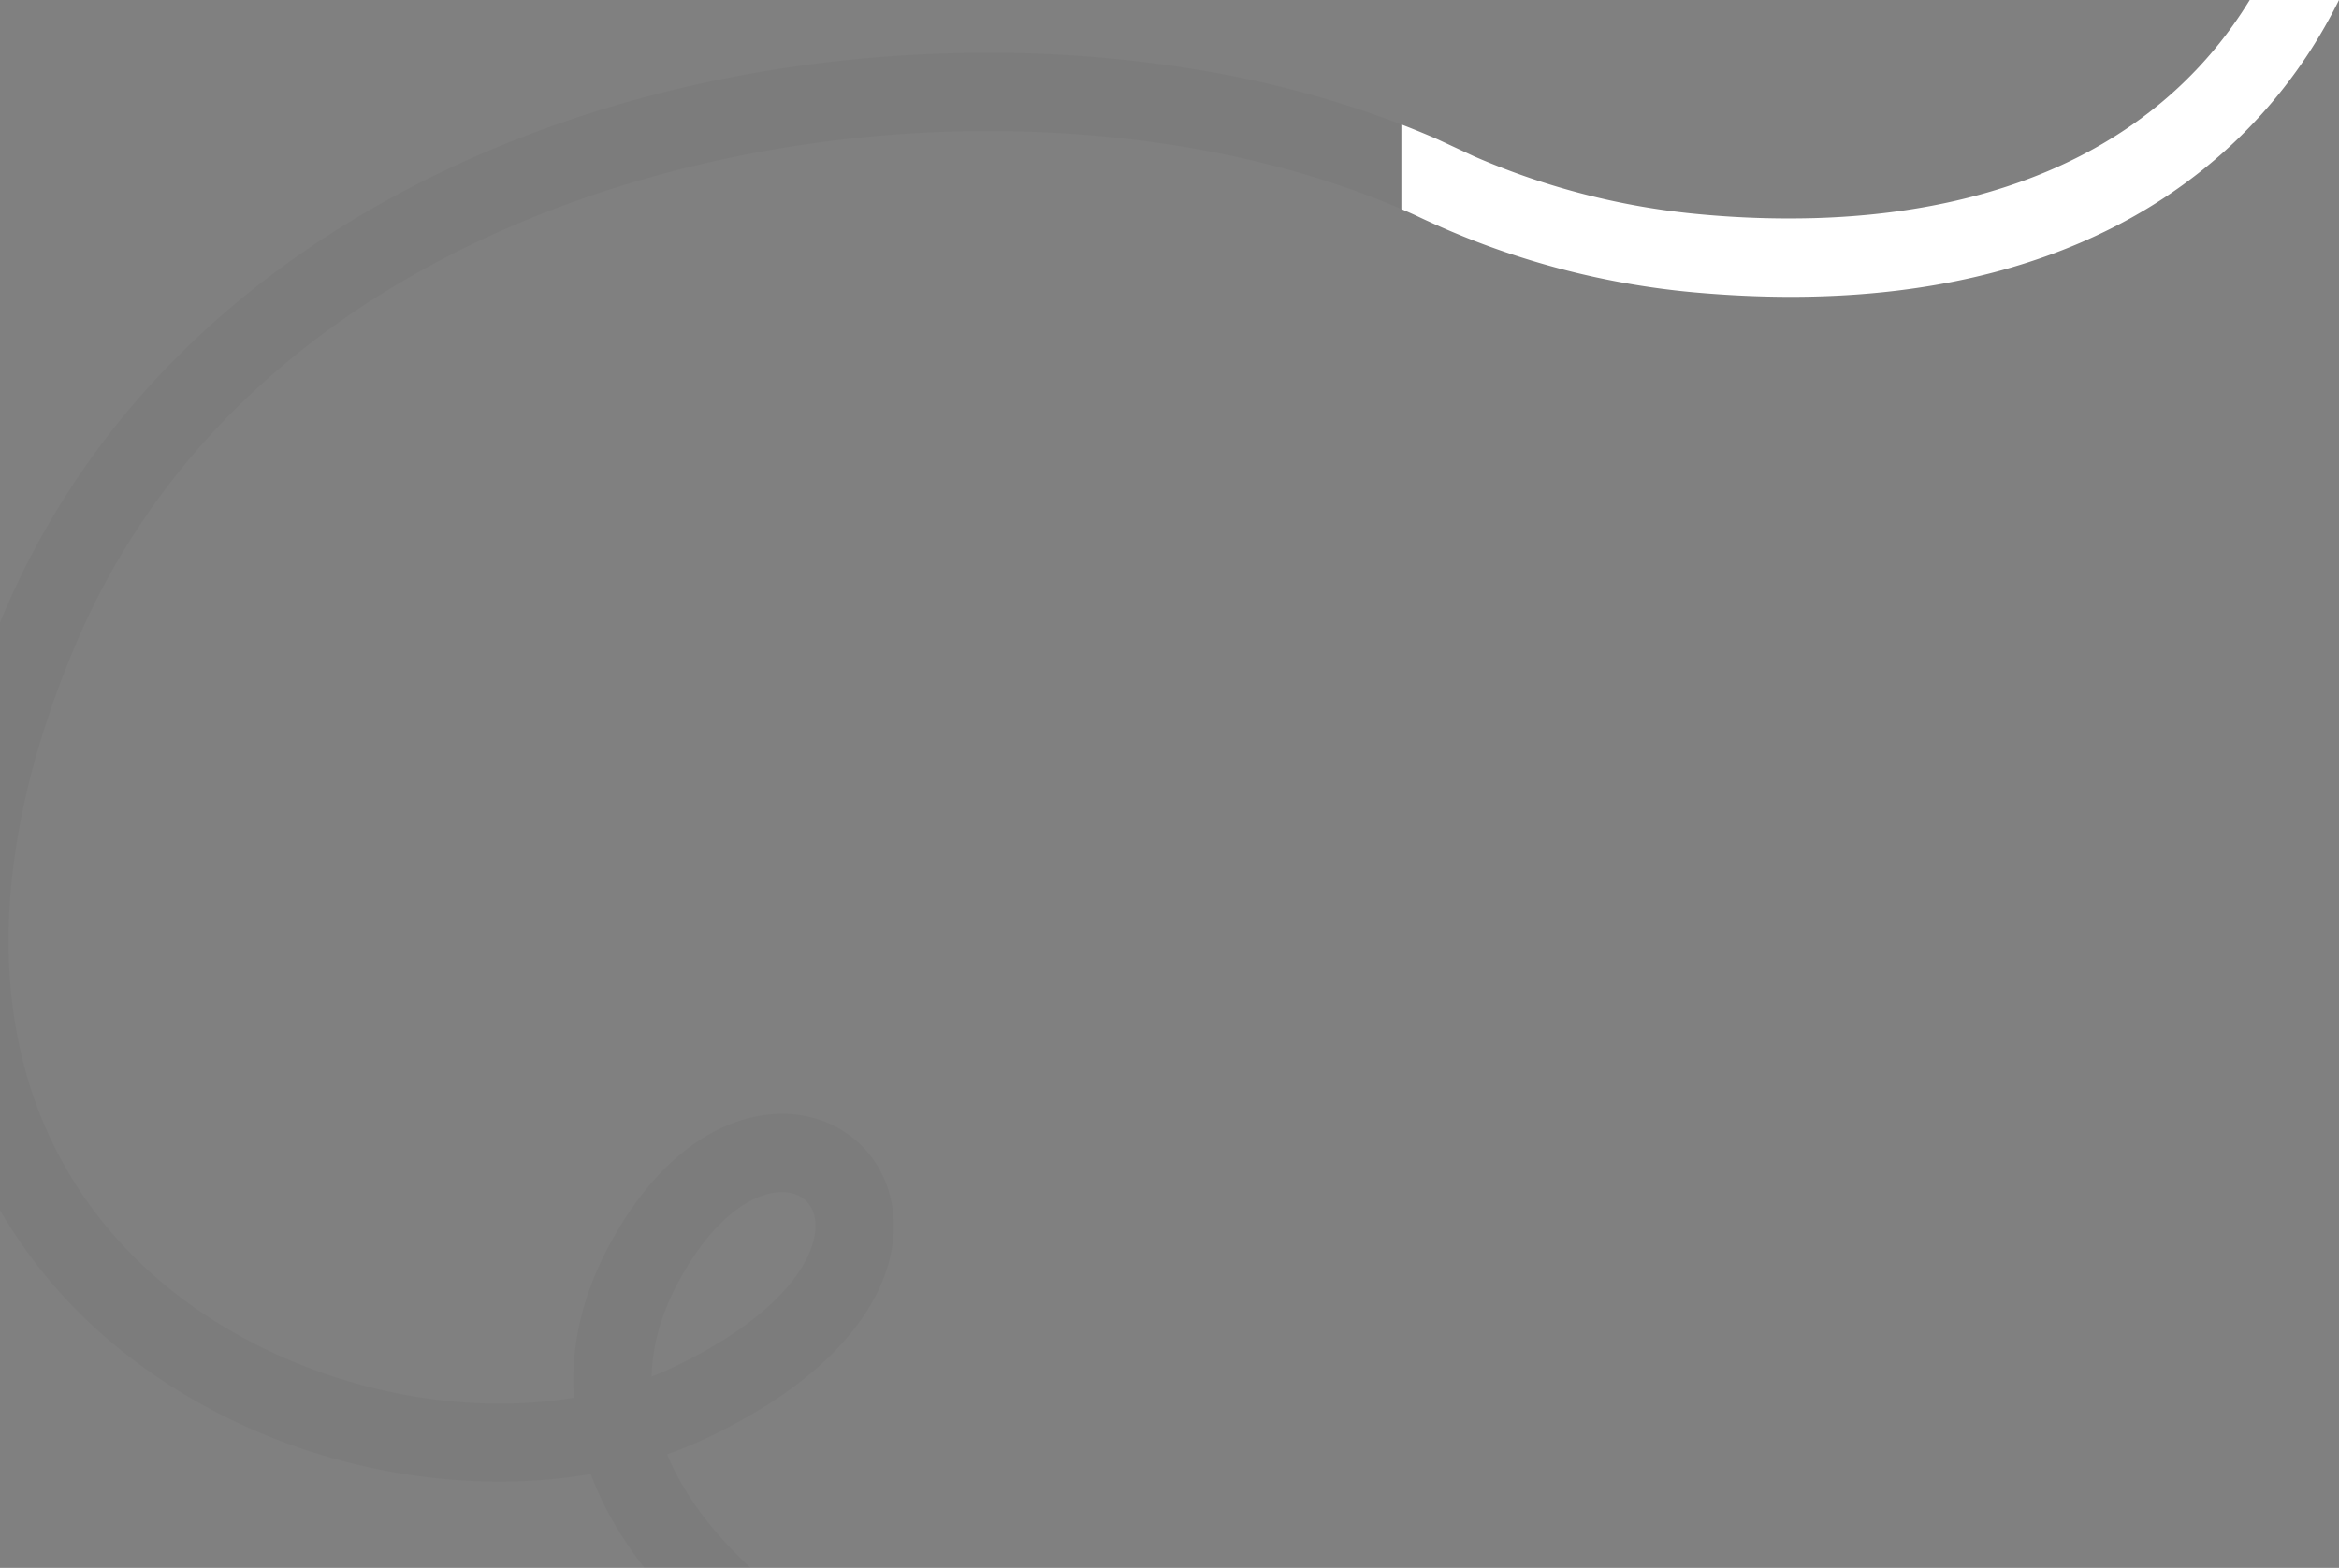 <svg xmlns="http://www.w3.org/2000/svg" xmlns:xlink="http://www.w3.org/1999/xlink" width="1194.91" height="801" viewBox="0 0 1194.91 801"><rect x="0" y="0" width="1194.91" height="801" fill="#808080" stroke="none"/><defs><clipPath id="clip-path"><rect id="Rectangle_12" data-name="Rectangle 12" width="1194.91" height="801" transform="translate(9)" fill="#fff"></rect></clipPath></defs><g id="ASdas" transform="translate(-9)" clip-path="url(#clip-path)"><path id="Path_11" data-name="Path 11" d="M622.31,35.88a656.854,656.854,0,0,0-126.57-8.67C392.76,29.87,294.53,54.88,211.69,99.54c-45.07,24.29-84.71,54.09-117.8,88.55A414.6,414.6,0,0,0,10.38,314.74q-.705,1.665-1.38,3.33V618.28a256.853,256.853,0,0,0,44.41,56.25c41.07,39.32,96.5,66.84,156.09,77.5,34.9,6.24,69.43,6.5,101.3,1.03,6.43,17.27,15.96,33.29,27.41,47.94h54.23c-18.06-16.78-33.65-36.28-42.63-58a211.406,211.406,0,0,0,20.04-8.24c33.6-15.9,58.97-34.64,75.41-55.68,19.65-25.14,21.62-47.01,19.82-60.93-3.19-24.68-20.95-43.55-45.24-48.09-16.89-3.16-35.53,1.03-52.48,11.8-17.82,11.33-33.5,29.27-46.59,53.34-14.2,26.11-20.4,52.5-18.57,78.87-74.82,12.34-163.67-13.43-221.13-68.43C4.48,572.3-7.54,460.3,47.24,330.26,126.19,142.84,331.23,71.48,496.78,67.19c85.54-2.22,164.79,12.34,228.13,39.61V63.58A534.994,534.994,0,0,0,622.31,35.88ZM355.9,654.32c18.34-33.72,38.87-45.3,52.58-45.3a21.439,21.439,0,0,1,4.01.36c7.25,1.35,11.95,6.42,12.92,13.9,1.17,8.98-2.98,20.05-11.67,31.17-12.39,15.86-33.49,31.13-61,44.16q-5.295,2.505-10.81,4.67C342.24,687.1,346.89,670.88,355.9,654.32Z" fill="rgba(29,29,29,0.03)"></path><path id="Path_12" data-name="Path 12" d="M1203.91,0c-24.93,50.46-64.96,90.69-115.82,116.4-43.29,21.9-94.2,33.64-151.87,35.09-4.07.11-8.19.16-12.33.16q-23.8,0-49.06-2.26-10.245-.915-20.4-2.35a413.981,413.981,0,0,1-114.7-33.49.01.01,0,0,1-.01-.01q-3.87-1.74-7.71-3.6-3.51-1.59-7.1-3.14V63.58q5.58,2.145,11.04,4.41c2.55,1.06,5.08,2.13,7.58,3.23l18.71,8.73a373.849,373.849,0,0,0,116.17,29.6,485.486,485.486,0,0,0,57.81,1.86C1038.43,108.4,1115.57,69.89,1158.3,0Z" fill="#fff"></path></g></svg>